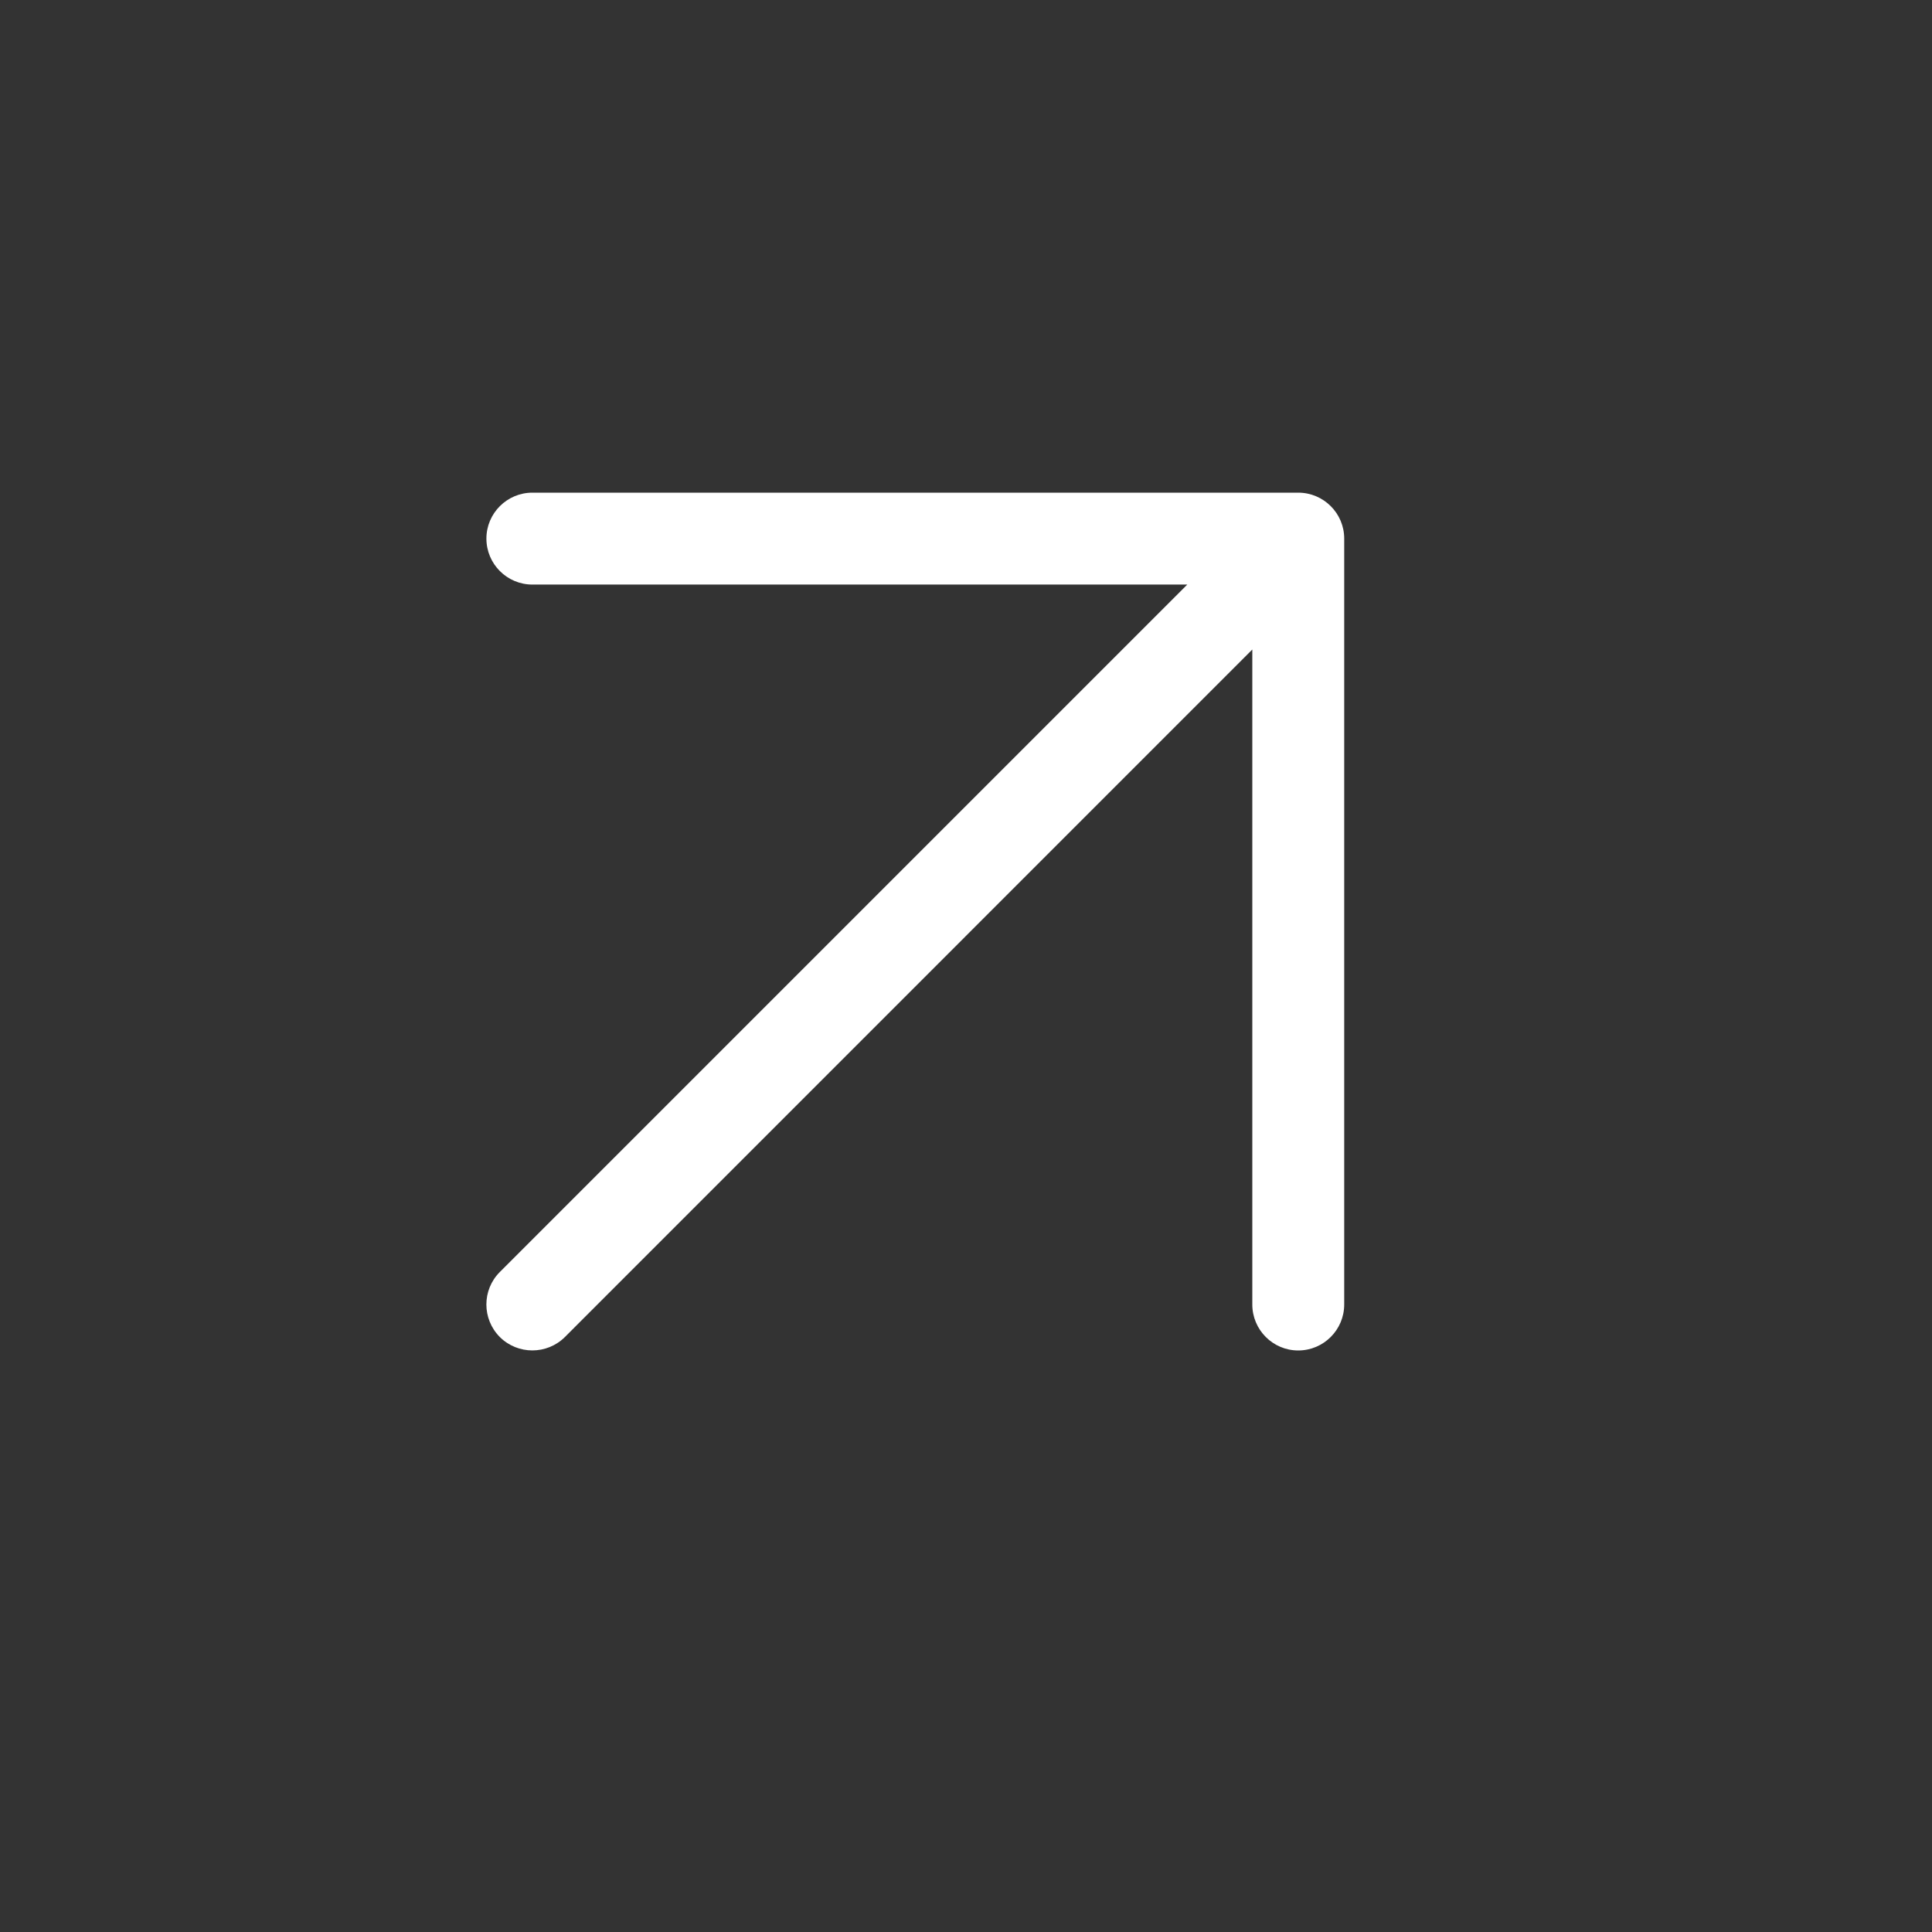 <svg width="21" height="21" viewBox="0 0 21 21" fill="none" xmlns="http://www.w3.org/2000/svg">
<rect x="0" y="0" width="21" height="21" fill="#333333" stroke="none"/>
<path fill-rule="evenodd" clip-rule="evenodd" d="M5.787 6.354C5.511 6.354 5.287 6.13 5.287 5.854C5.287 5.579 5.511 5.355 5.787 5.355H14.111C14.387 5.355 14.611 5.579 14.611 5.854V14.179C14.611 14.455 14.387 14.679 14.111 14.679C13.836 14.679 13.612 14.455 13.612 14.179V7.06L6.14 14.533C5.945 14.727 5.628 14.727 5.433 14.533C5.238 14.337 5.238 14.021 5.433 13.826L12.905 6.354H5.787Z" fill="white"/>
</svg>
